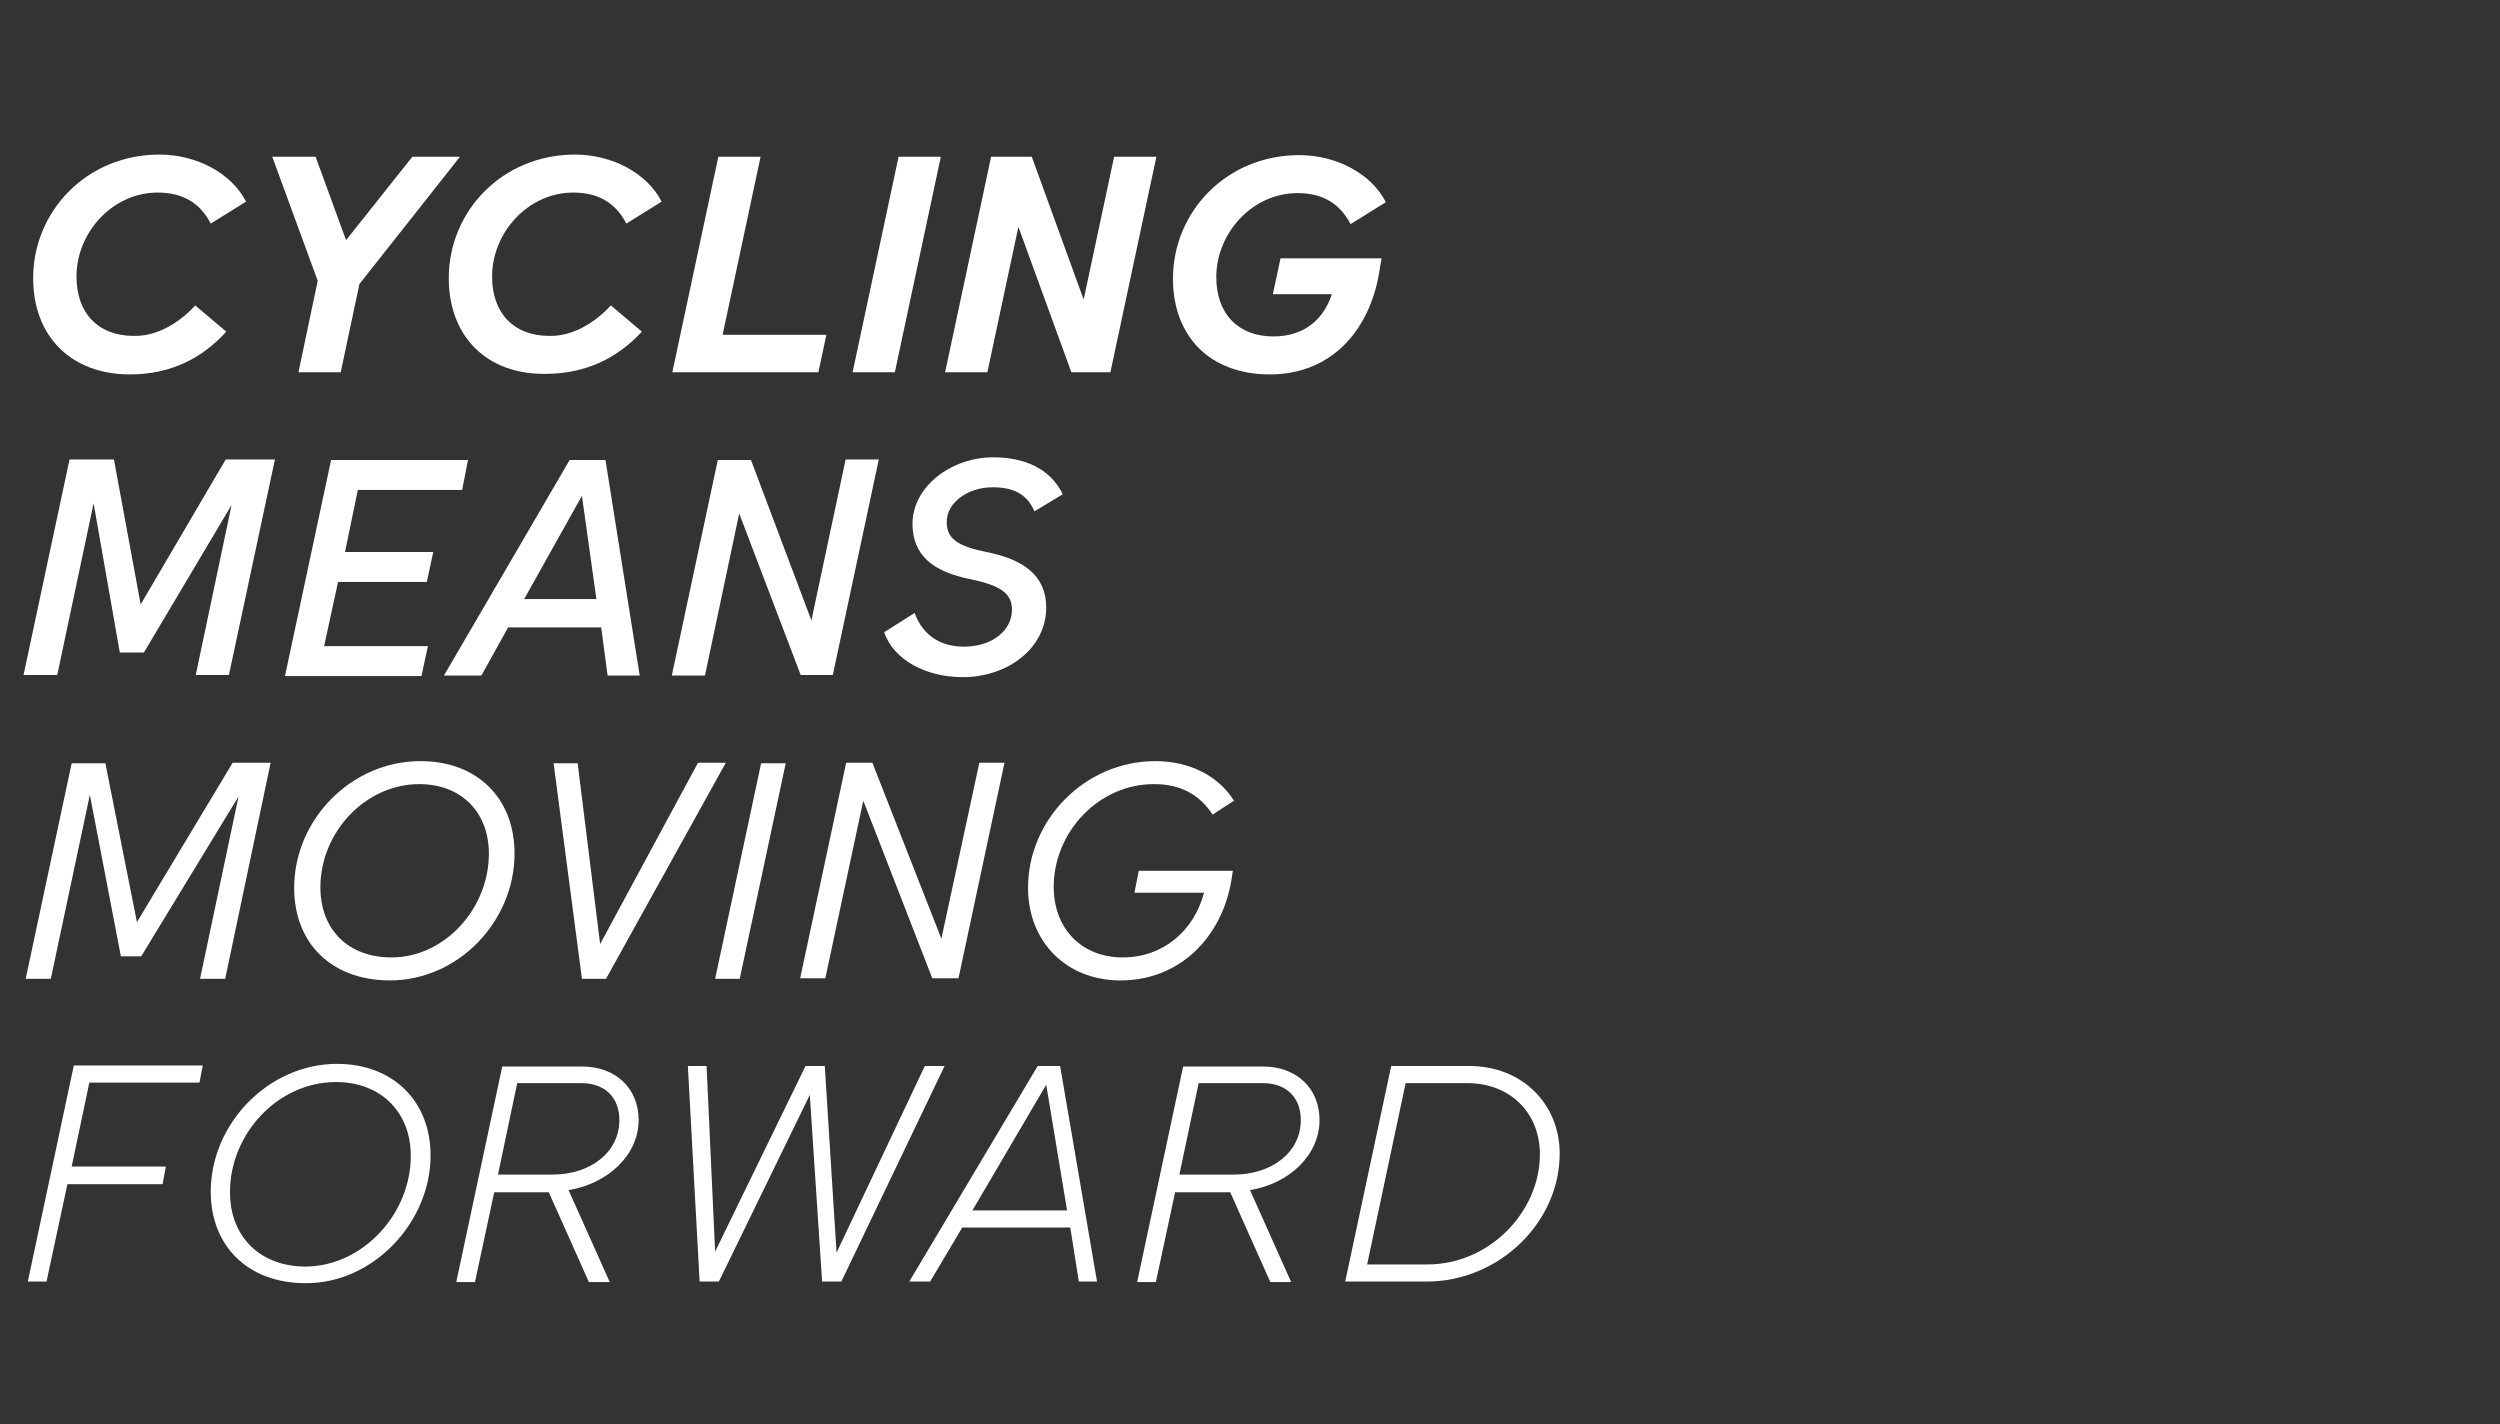 <?xml version="1.0" encoding="utf-8"?>
<!-- Generator: Adobe Illustrator 27.9.1, SVG Export Plug-In . SVG Version: 6.00 Build 0)  -->
<svg version="1.1" id="Layer_1" xmlns="http://www.w3.org/2000/svg" xmlns:xlink="http://www.w3.org/1999/xlink" x="0px" y="0px"
	 viewBox="0 0 467.4 266.3" style="enable-background:new 0 0 467.4 266.3;" xml:space="preserve">
<rect x="0" y="0" width="467.4" height="266.3" fill="#333333" stroke="none"/>
<style type="text/css">
	.st0{fill:#FFFFFF;}
</style>
<g>
	<path class="st0" d="M6.2,52c0-12.5,10-23.1,23.6-23.1c7,0,13.5,3.5,16.2,8.8l-6.6,4.1c-2-3.9-5.3-5.8-9.9-5.8
		c-8.5,0-15.2,7.5-15.2,15.7c0,6.9,4.1,11.1,10.7,11.1c4.2,0.1,8.4-2.3,11.5-5.7l5.8,4.9C37.9,66.9,32,70,24.3,70
		C13.3,70,6.2,62.9,6.2,52z"/>
	<path class="st0" d="M77.1,29.3H86L67.2,53.1l-3.5,16.5h-7.9l3.6-17.1l-8.5-23.2H59l5.7,15.6L77.1,29.3z"/>
	<path class="st0" d="M83.9,52c0-12.5,10-23.1,23.6-23.1c7,0,13.5,3.5,16.2,8.8l-6.6,4.1c-2-3.9-5.3-5.8-9.9-5.8
		c-8.5,0-15.2,7.5-15.2,15.7c0,6.9,4.1,11.1,10.7,11.1c4.2,0.1,8.4-2.3,11.5-5.7l5.8,4.9c-4.5,4.9-10.4,7.9-18.1,7.9
		C91,70,83.9,62.9,83.9,52z"/>
	<path class="st0" d="M125.7,69.6l8.6-40.3h7.9l-7.1,33.3h19.4l-1.5,7H125.7z"/>
	<path class="st0" d="M159.4,69.6l8.6-40.3h7.9l-8.6,40.3H159.4z"/>
	<path class="st0" d="M208.3,29.3h7.9l-8.6,40.3h-7.3l-9.9-27.2l-5.8,27.2h-7.9l8.6-40.3h7.6l9.7,26.7L208.3,29.3z"/>
	<path class="st0" d="M238,54.9l1.4-6.6h18.9L258,50c-1.5,11-8.5,20-20.6,20c-11.1,0-18.1-7-18.1-17.9c0-12.5,10-23.1,23.6-23.1
		c7,0,13.5,3.5,16.2,8.8l-6.6,4.1c-2-3.9-5.3-5.8-9.9-5.8c-8.5,0-15.2,7.5-15.2,15.7c0,6.9,4.1,11.1,10.7,11.1c6,0,9.5-3.5,10.9-7.9
		H238z"/>
</g>
<g>
	<path class="st0" d="M42.2,85.9h9.2l-8.6,40.3h-6.2l6.7-31.8L26.9,122h-4.5l-4.9-27.9l-6.8,32.1H4.4L13,85.9h8.3l5,27.1L42.2,85.9z
		"/>
	<path class="st0" d="M53.3,126.3l8.6-40.3h25.6l-1.1,5.6H66.9l-2.4,11.6H81l-1.2,5.6H63.2l-2.6,12h19.4l-1.2,5.6H53.3z"/>
	<path class="st0" d="M113.6,126.3l-1.2-9H95l-5,9h-7l23.5-40.3h6.7l6.4,40.3H113.6z M98,112h13.5l-2.7-19.3L98,112z"/>
	<path class="st0" d="M158.1,85.9h6.2l-8.6,40.3h-6L138.2,96l-6.4,30.3h-6.2l8.6-40.3h6.2l11.3,30L158.1,85.9z"/>
	<path class="st0" d="M165.3,118.2l5.7-3.6c1.6,4.4,5.1,6.3,9.2,6.3c5.4,0,9-3.1,9-6.9c0-2.9-1.9-4.5-7.7-5.7
		c-7.1-1.4-10.9-4.5-10.9-10.4c0-6.8,7.1-12.4,15.1-12.4c5.7,0,10.6,2,13,6.9l-5.3,3.2c-1.3-3-3.6-4.5-7.8-4.5
		c-4.6,0-8.6,2.8-8.6,6.5c0,3.1,2,4.5,7.4,5.6c7.1,1.4,11.2,4.5,11.2,10.4c0,7.5-7.1,13-15.6,13
		C173.1,126.6,167.1,123.4,165.3,118.2z"/>
</g>
<g>
	<path class="st0" d="M43.5,142.6h7.1L42.1,183h-4.7l7.2-34.1l-18.2,29.9h-3.8l-5.8-30.2L9.5,183H4.8l8.6-40.3h6.3l5.9,29.7
		L43.5,142.6z"/>
	<path class="st0" d="M55,166c0-12.8,10.7-23.7,23.6-23.7c10.7,0,17.6,7,17.6,17.3c0,12.6-10.5,23.8-23.5,23.7
		C61.9,183.2,55,176.3,55,166z M91.4,159.6c0-7.8-5.2-13-13-13c-10.1,0-18.5,9-18.5,19.3c0,7.9,5.2,13.1,13.3,13.1
		C83.1,179,91.4,169.9,91.4,159.6z"/>
	<path class="st0" d="M130.5,142.6h5.2L113.3,183h-4.5l-5.3-40.3h4.5l4.2,33.8L130.5,142.6z"/>
	<path class="st0" d="M133.7,183l8.6-40.3h4.6l-8.6,40.3H133.7z"/>
	<path class="st0" d="M183.1,142.6h4.7l-8.6,40.3h-4.9l-12.9-33.2l-7.1,33.2h-4.7l8.6-40.3h4.9l12.9,32.9L183.1,142.6z"/>
	<path class="st0" d="M212.1,166.9l0.8-4.1h17.6l-0.3,1.9c-1.8,10.5-9.6,18.6-20.7,18.6c-10.2,0-17.3-7.3-17.3-17.3
		c0-12.8,10.7-23.7,23.8-23.7c6.6,0,11.9,2.9,14.7,7.4l-4,2.6c-2.3-3.6-5.9-5.7-10.8-5.7c-10.5-0.1-18.9,9-18.9,19.2
		c0,7.8,5.2,13.2,12.9,13.2c7.5,0,13.3-4.9,15.2-12.1H212.1z"/>
</g>
<g>
	<path class="st0" d="M5.2,239.6l8.6-40.4h24.1l-0.6,3.2H16.7l-3.3,15.7H31l-0.6,3.3H12.6l-3.9,18.2H5.2z"/>
	<path class="st0" d="M39.4,222.8c0-12.8,10.9-23.9,23.6-23.9c10.5,0,17.5,7,17.5,17.1c0,12.6-10.8,24-23.4,23.9
		C46.3,239.9,39.4,232.9,39.4,222.8z M76.8,216.1c0-8.2-5.6-13.8-14-13.8c-10.8,0-19.8,9.6-19.8,20.6c0,8.2,5.5,13.9,14.2,13.9
		C67.8,236.7,76.8,227,76.8,216.1z"/>
	<path class="st0" d="M106.3,222.5l7.7,17.2h-3.9l-7.5-16.8H92.4l-3.6,16.8h-3.5l8.6-40.3h15c6.1,0,10.5,4,10.5,10
		C119.4,215.9,113.7,221.3,106.3,222.5z M103.3,219.6c7,0,12.5-4.1,12.5-10.2c0-4.1-2.6-6.9-7.1-6.9h-12l-3.6,17.1H103.3z"/>
	<path class="st0" d="M172.9,199.3h3.7l-19.3,40.3h-3.6l-2.3-34.9l-17,34.9h-3.6l-2.2-40.3h3.5l1.6,34.7l16.9-34.7h3.6l2.2,34.9
		L172.9,199.3z"/>
	<path class="st0" d="M201.7,239.6l-1.6-10.1h-20.2l-6,10.1h-3.9l24-40.3h4.2l6.9,40.3H201.7z M181.8,226.3h17.7l-3.9-23.5
		L181.8,226.3z"/>
	<path class="st0" d="M233.7,222.5l7.7,17.2h-3.9l-7.5-16.8h-10.3l-3.6,16.8h-3.5l8.6-40.3h15c6.1,0,10.5,4,10.5,10
		C246.7,215.9,241.1,221.3,233.7,222.5z M230.7,219.6c7,0,12.5-4.1,12.5-10.2c0-4.1-2.6-6.9-7.1-6.9h-12l-3.6,17.1H230.7z"/>
	<path class="st0" d="M251.5,239.6l8.6-40.3h14.6c9.9,0,16.9,7.1,16.9,16.4c0,12.8-11.3,23.9-24.9,23.9H251.5z M255.6,236.4h11.3
		c11.5,0,21-9.8,21-20.6c0-7.7-5.5-13.3-13.6-13.3h-11.5L255.6,236.4z"/>
</g>
</svg>
